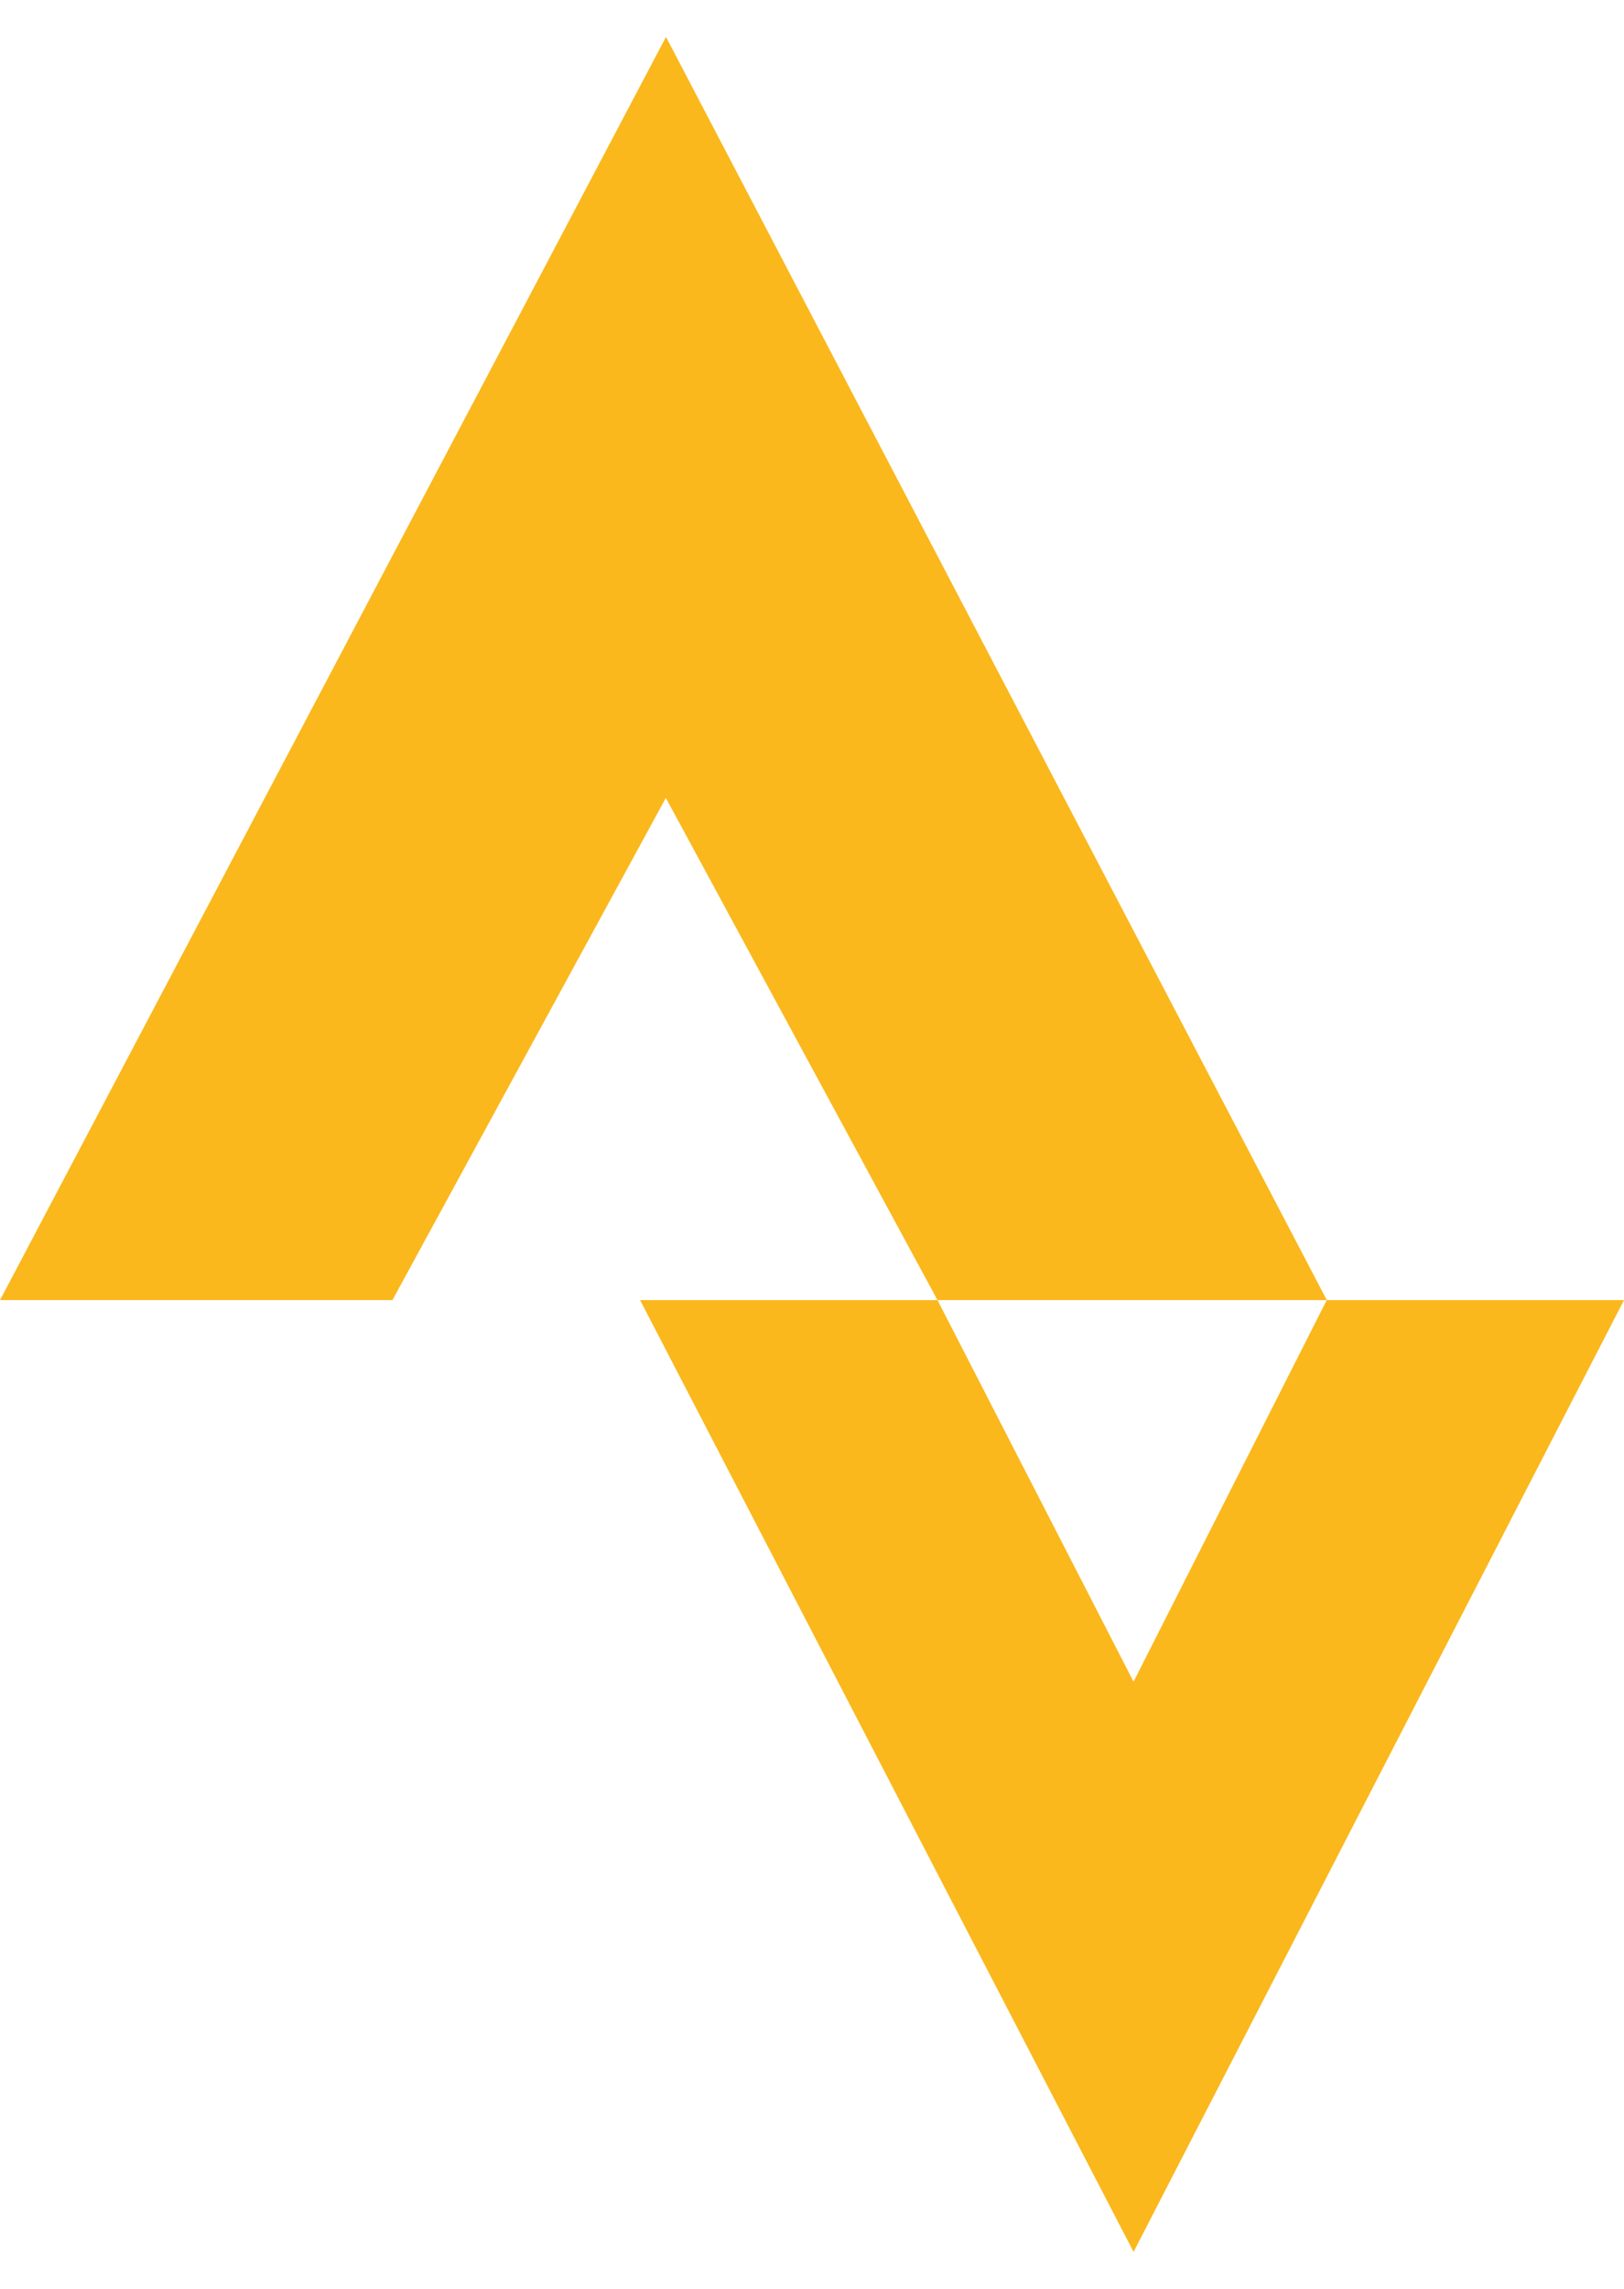 <svg width="22" height="31" viewBox="0 0 22 31" fill="none" xmlns="http://www.w3.org/2000/svg">
<path d="M9.022 0.5L0 17.609H5.316L9.02 10.807L12.7 17.609H17.974L9.022 0.5ZM17.973 17.609L15.356 22.777L12.7 17.609H8.671L15.356 30.5L22 17.609H17.973Z" fill="#FAB81D"/>
</svg>

